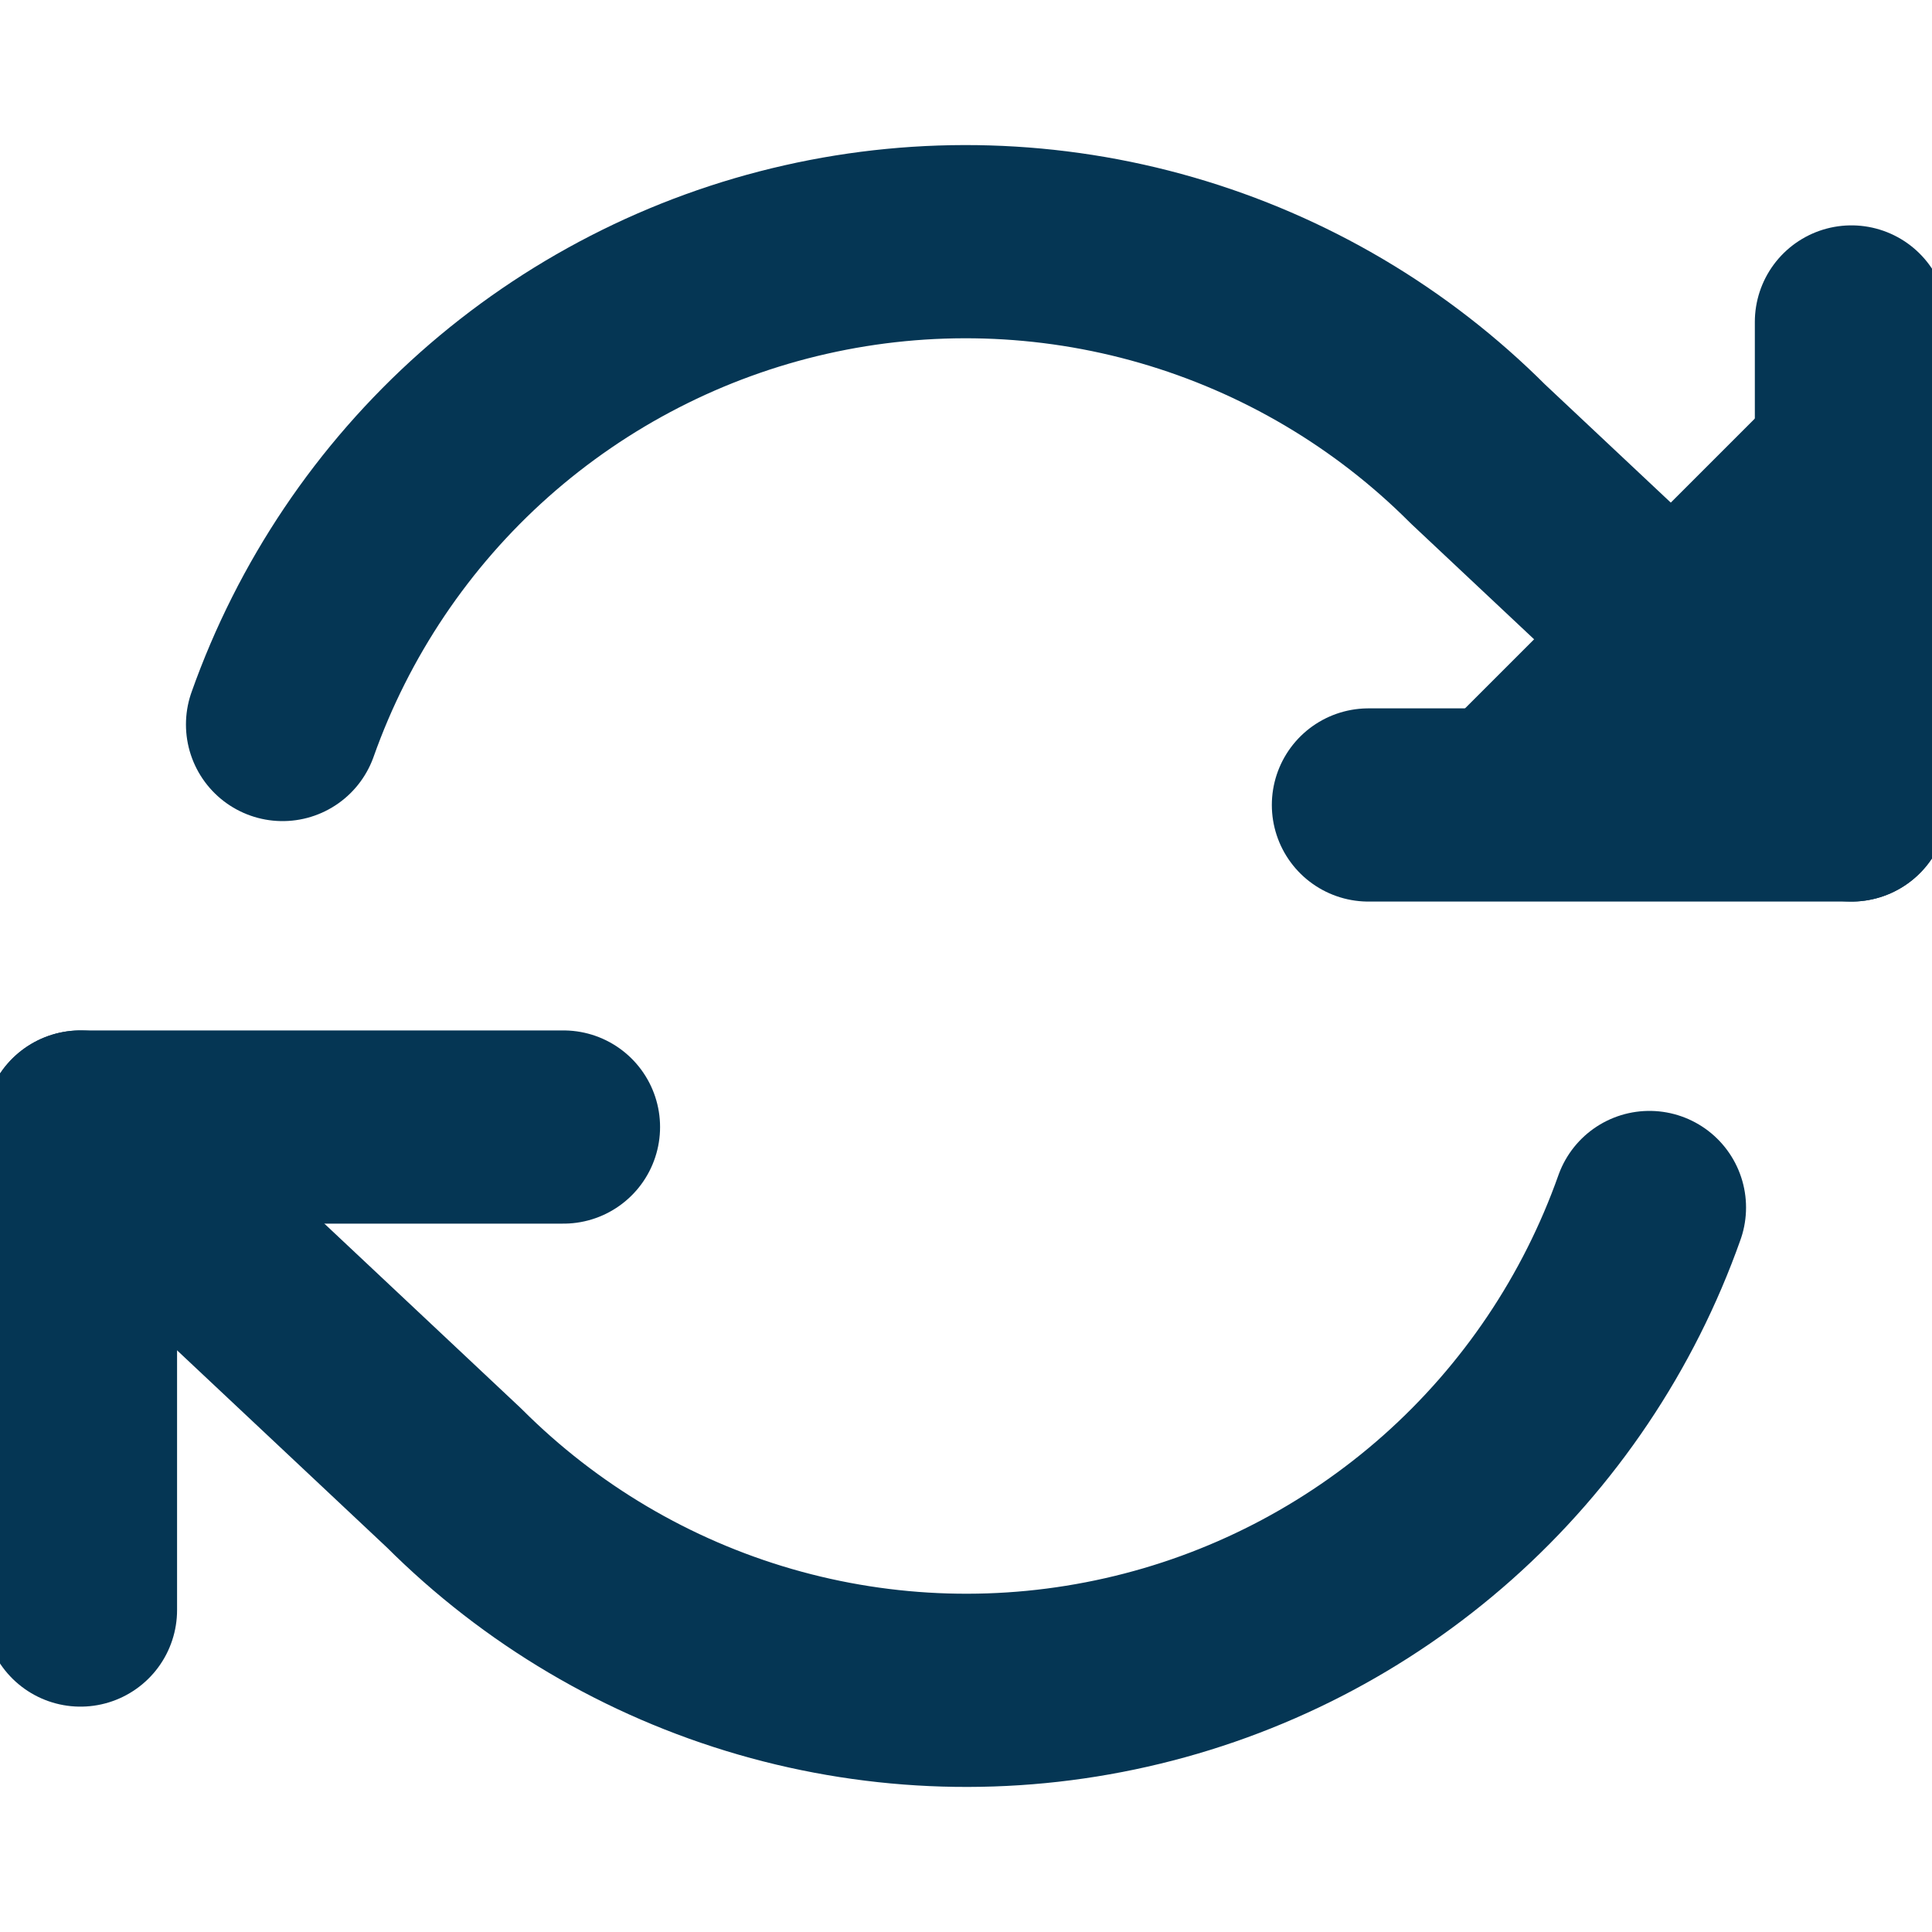 <svg width="20" height="20" viewBox="0 0 20 20" fill="none" xmlns="http://www.w3.org/2000/svg">
<g clip-path="url(#clip0_744_7707)">
<path d="M19.166 3.333V8.333H14.166" fill="#053654"/>
<path d="M19.166 3.333V8.333H14.166" stroke="#053654" stroke-width="2" stroke-linecap="round" stroke-linejoin="round"/>
<path d="M0.833 16.667V11.667H5.833" stroke="#053654" stroke-width="2" stroke-linecap="round" stroke-linejoin="round"/>
<path d="M2.925 7.5C3.348 6.306 4.066 5.238 5.013 4.396C5.96 3.555 7.105 2.966 8.34 2.687C9.576 2.407 10.863 2.445 12.079 2.797C13.296 3.149 14.405 3.804 15.3 4.7L19.167 8.333M0.833 11.667L4.7 15.3C5.596 16.196 6.704 16.851 7.921 17.203C9.138 17.555 10.424 17.593 11.66 17.313C12.896 17.034 14.04 16.445 14.987 15.604C15.934 14.762 16.652 13.694 17.075 12.5" stroke="#053654" stroke-width="2" stroke-linecap="round" stroke-linejoin="round"/>
</g>
<defs>
<clipPath id="clip0_744_7707">
<rect width="20" height="20" fill="white"/>
</clipPath>
</defs>
</svg>
